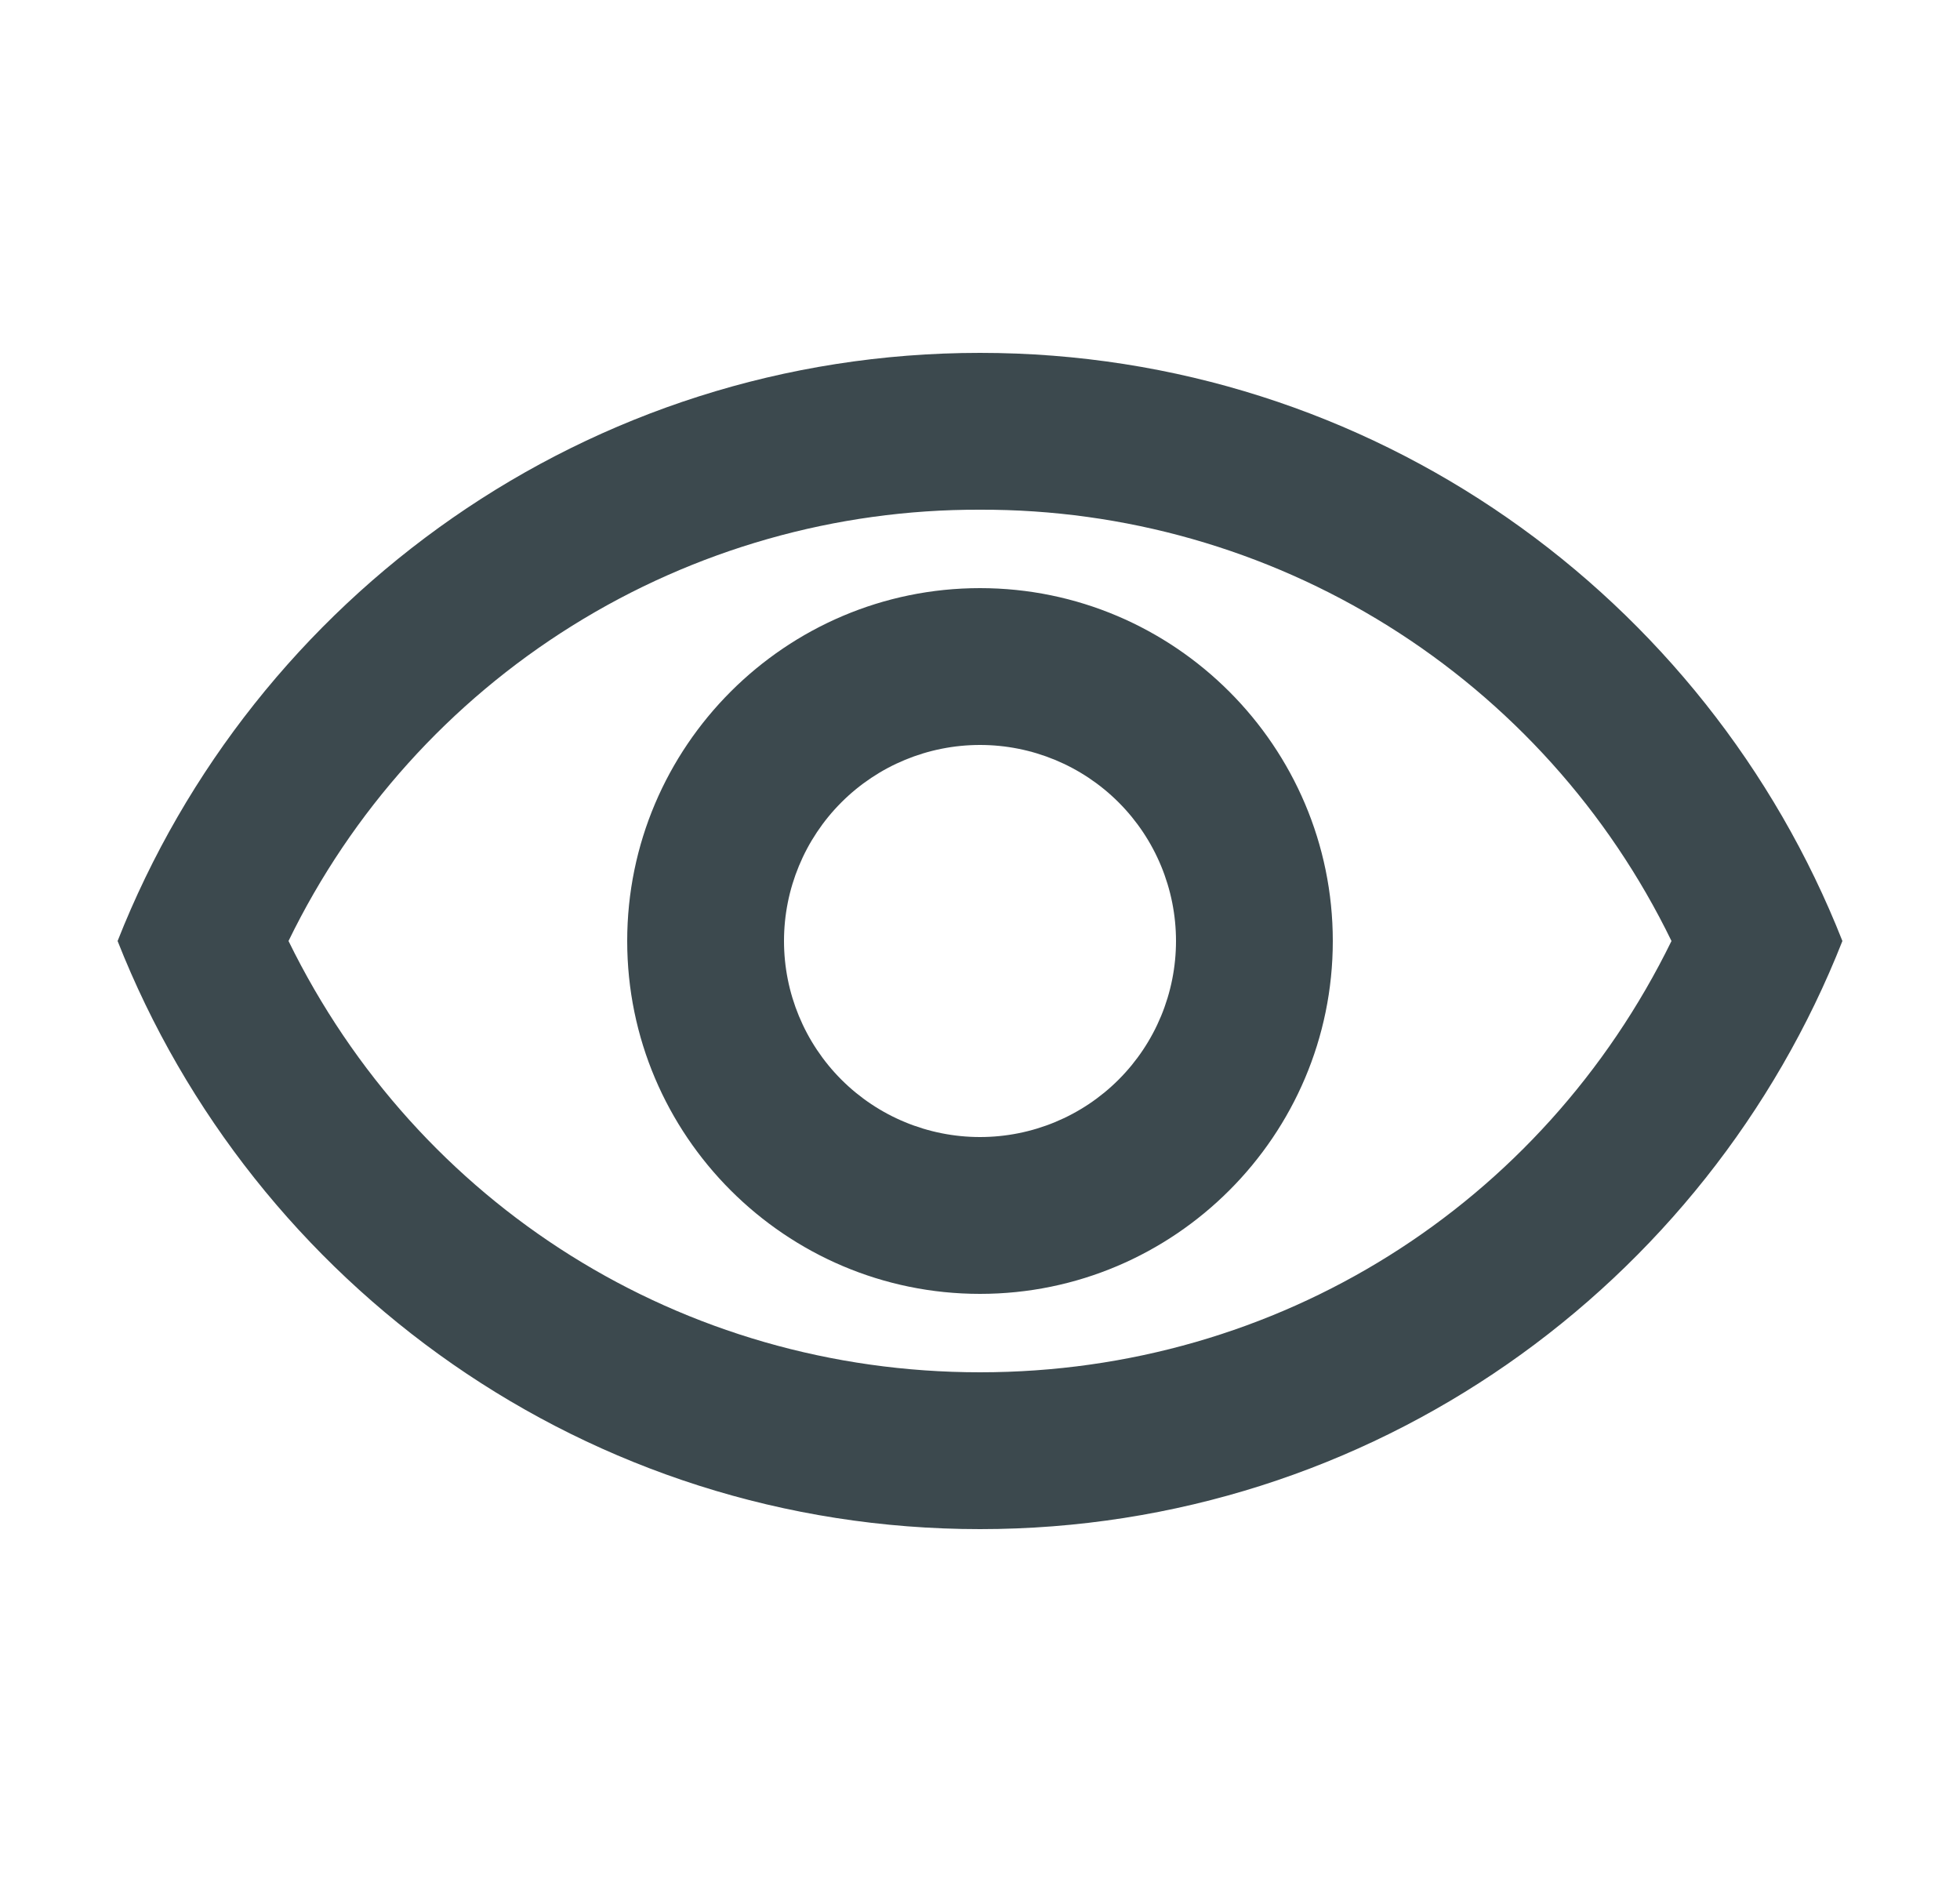<svg width="25" height="24" viewBox="0 0 25 24" fill="none" xmlns="http://www.w3.org/2000/svg">
    <path d="M12.5 6.5C14.339 6.494 16.142 7.007 17.702 7.98C19.262 8.953 20.516 10.346 21.32 12C19.67 15.37 16.3 17.5 12.5 17.5C8.7 17.5 5.33 15.37 3.68 12C4.484 10.346 5.738 8.953 7.298 7.98C8.858 7.007 10.661 6.494 12.5 6.5ZM12.5 4.5C7.5 4.5 3.23 7.61 1.5 12C3.23 16.39 7.5 19.5 12.5 19.5C17.5 19.5 21.77 16.39 23.5 12C21.77 7.61 17.5 4.5 12.5 4.5ZM12.5 9.5C13.163 9.5 13.799 9.763 14.268 10.232C14.737 10.701 15 11.337 15 12C15 12.663 14.737 13.299 14.268 13.768C13.799 14.237 13.163 14.5 12.5 14.5C11.837 14.5 11.201 14.237 10.732 13.768C10.263 13.299 10 12.663 10 12C10 11.337 10.263 10.701 10.732 10.232C11.201 9.763 11.837 9.5 12.5 9.5ZM12.5 7.5C10.02 7.5 8 9.52 8 12C8 14.48 10.02 16.5 12.5 16.5C14.98 16.5 17 14.48 17 12C17 9.52 14.98 7.5 12.5 7.5Z" fill="#3C494E"/>
</svg>
